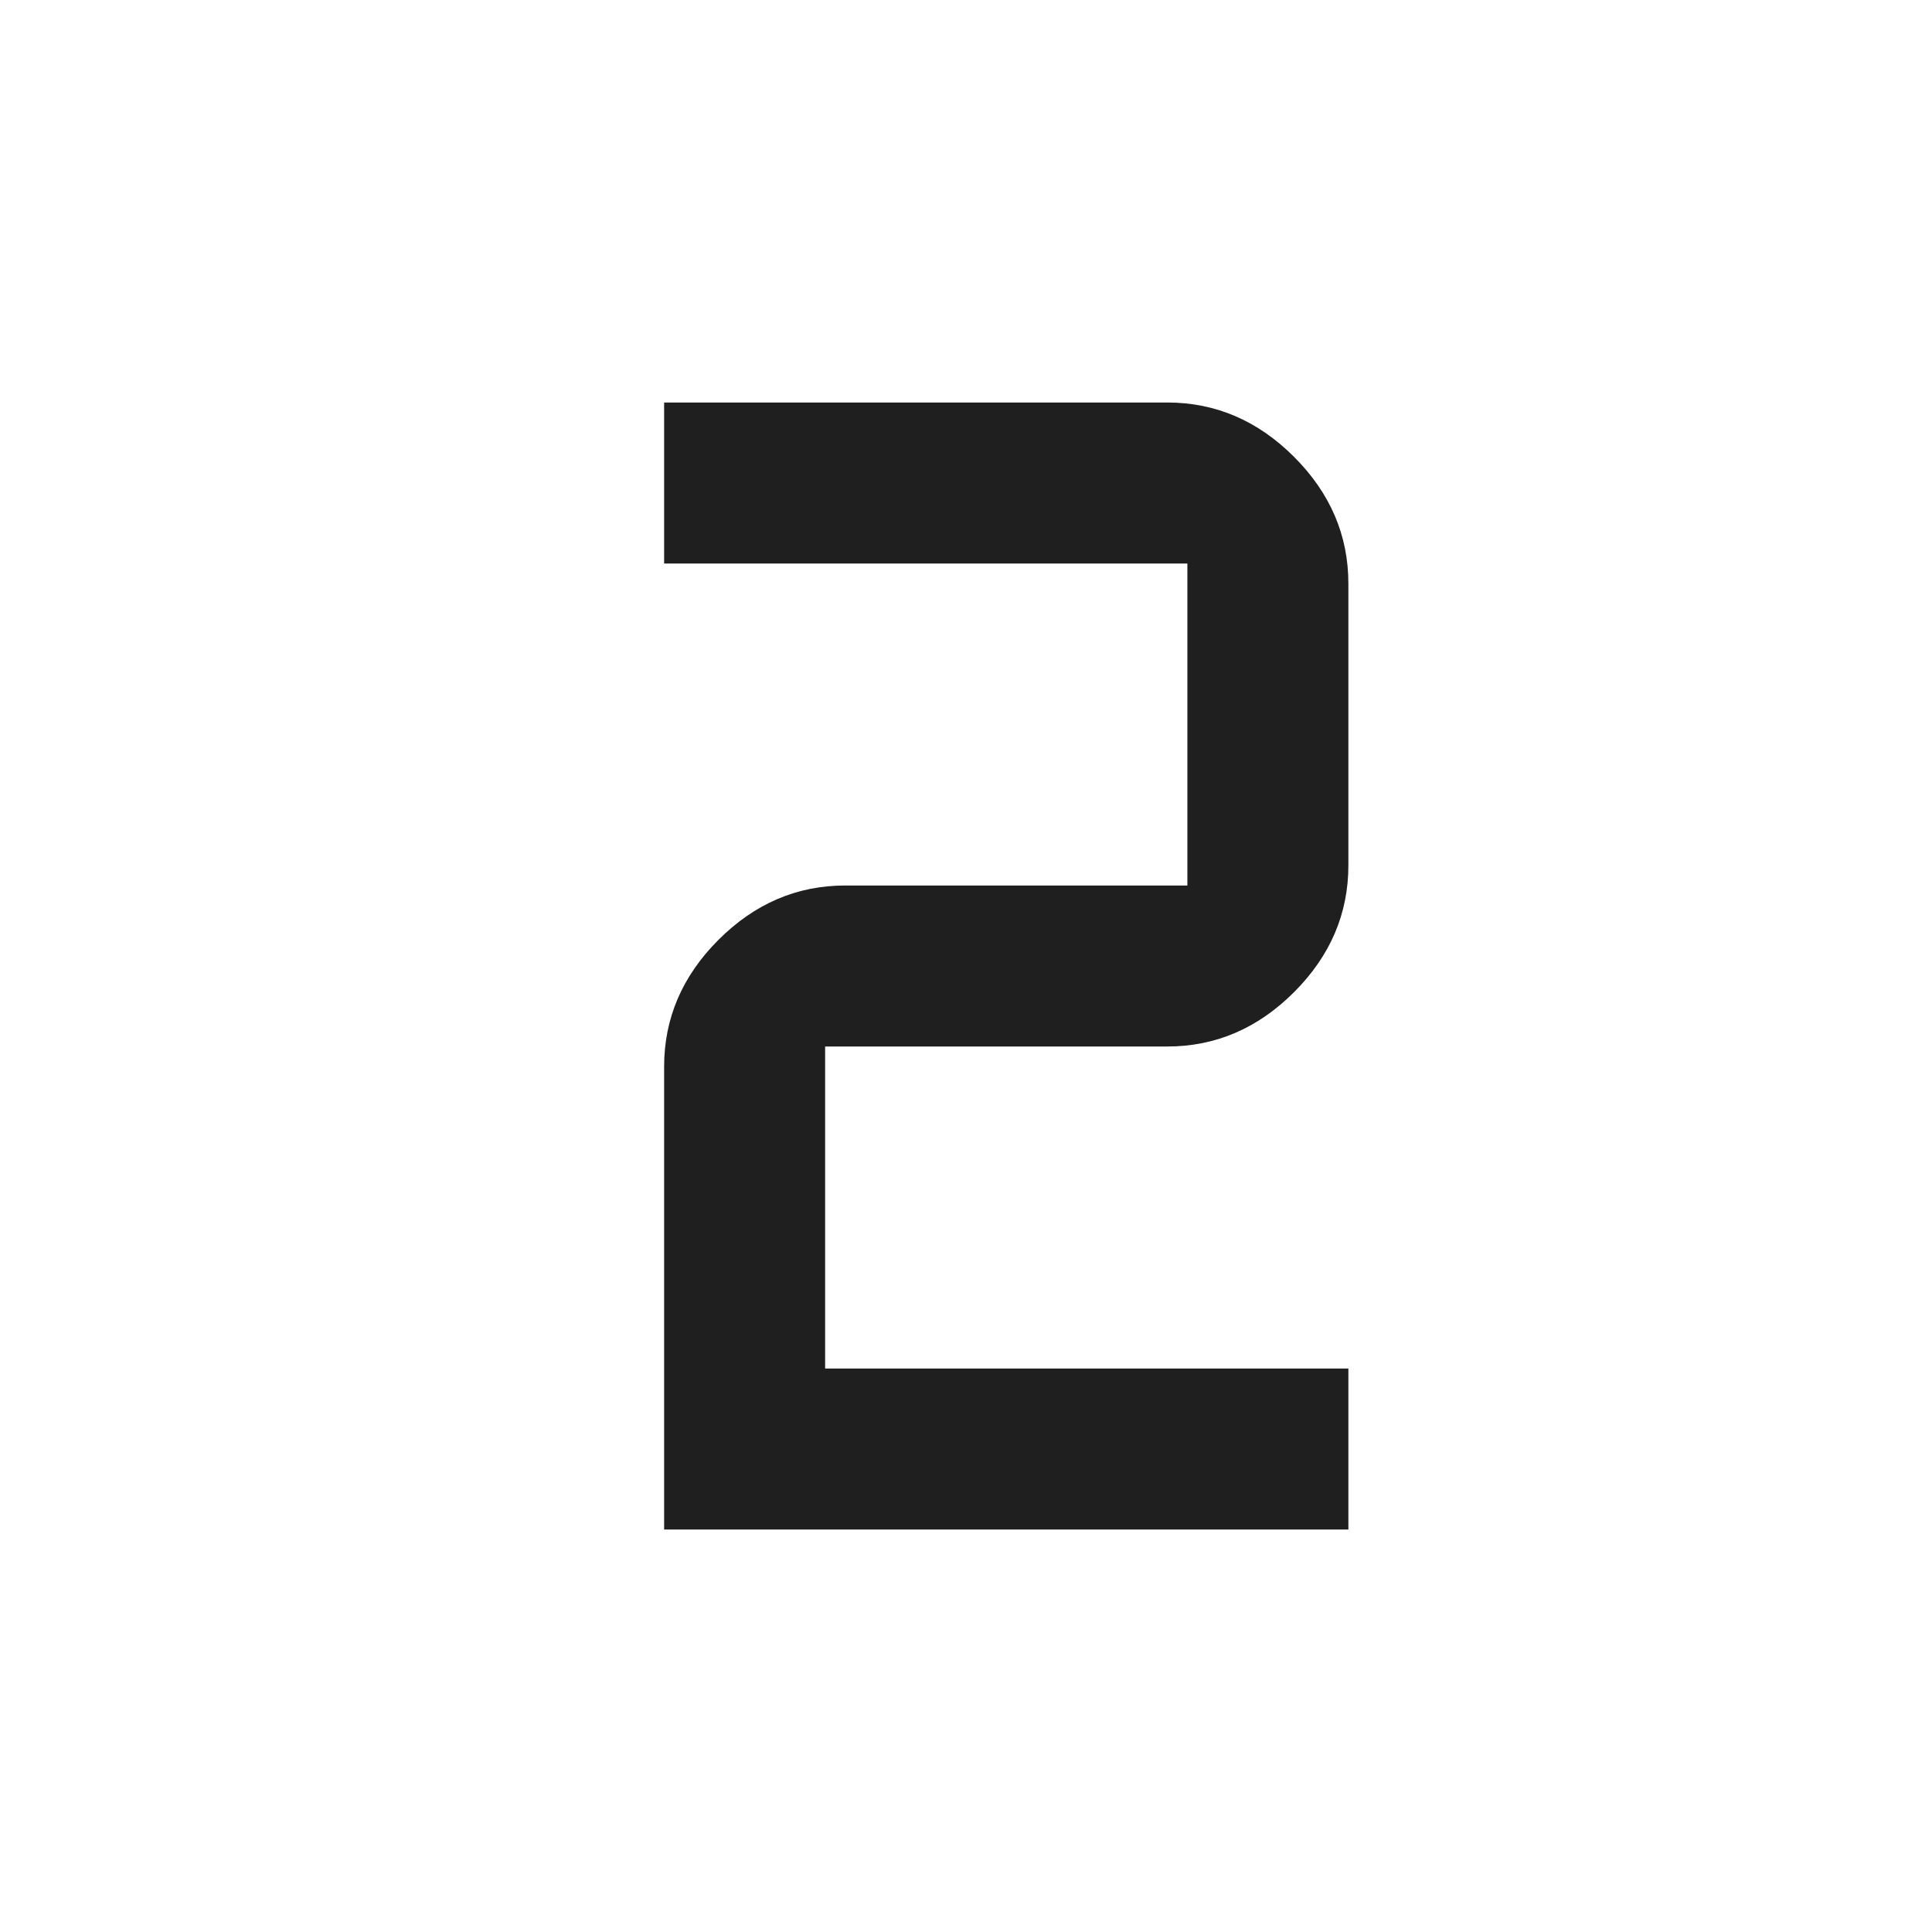 <svg fill="#1f1f1f" width="48px" viewBox="0 -960 960 960" height="48px" xmlns="http://www.w3.org/2000/svg"><path d="M330-200v-230q0-36 27-63t63-27h170v-160H330v-80h250q36 0 63 27t27 63v140q0 36-27 63t-63 27H410v160h260v80H330Z"></path></svg>